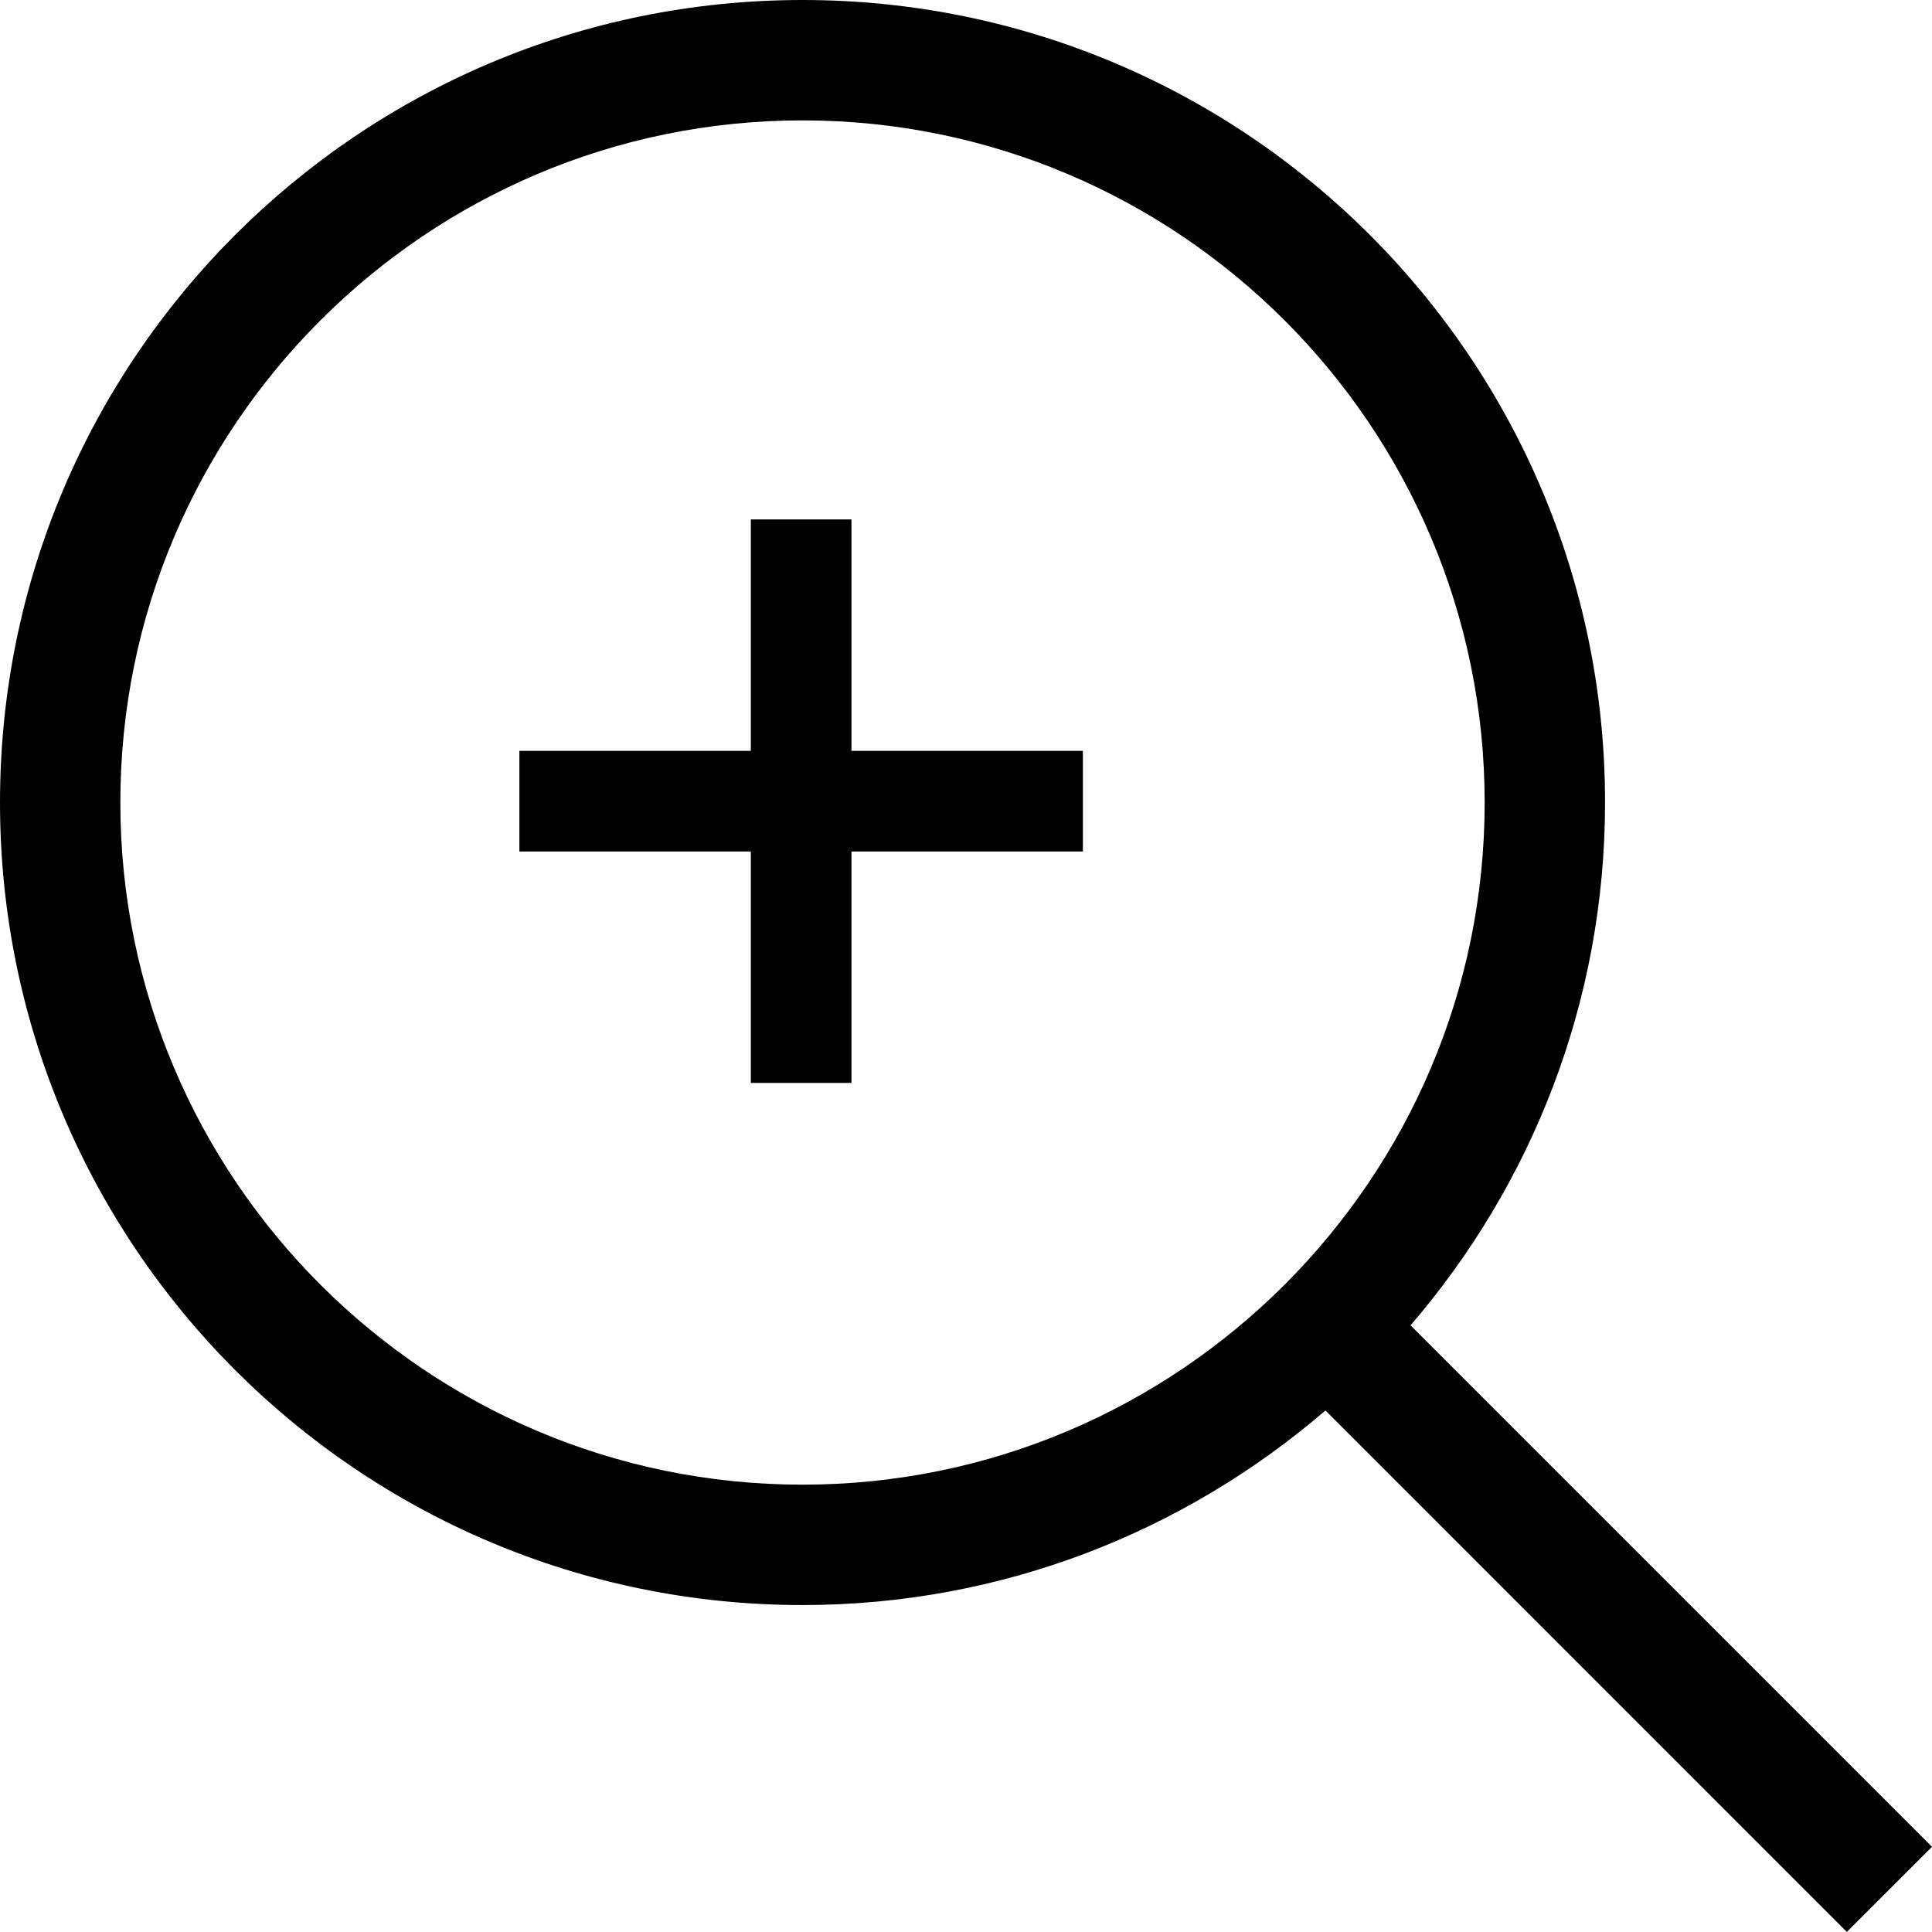 <!-- Generator: Adobe Illustrator 18.1.1, SVG Export Plug-In  -->
<svg version="1.1"
	 xmlns="http://www.w3.org/2000/svg" xmlns:xlink="http://www.w3.org/1999/xlink" xmlns:a="http://ns.adobe.com/AdobeSVGViewerExtensions/3.0/"
	 x="0px" y="0px" width="48px" height="47.998px" viewBox="0 0 48 47.998" enable-background="new 0 0 48 47.998"
	 xml:space="preserve">
<defs>
</defs>
<g>
	<path d="M35.044,32.928c3.005-3.491,4.833-8.023,4.833-12.99C39.877,8.927,30.95,0,19.938,0S0,8.927,0,19.938
		s8.926,19.939,19.938,19.939c4.967,0,9.5-1.829,12.992-4.834l12.954,12.955L48,45.884L35.044,32.928z M19.938,36.886
		c-9.345,0-16.948-7.603-16.948-16.948S10.593,2.991,19.938,2.991s16.948,7.603,16.948,16.948S29.284,36.886,19.938,36.886z"/>
	<polygon points="21.154,12.905 18.654,12.905 18.654,18.655 12.904,18.655 12.904,21.155 18.654,21.155 18.654,26.905 
		21.154,26.905 21.154,21.155 26.904,21.155 26.904,18.655 21.154,18.655 	"/>
</g>
</svg>